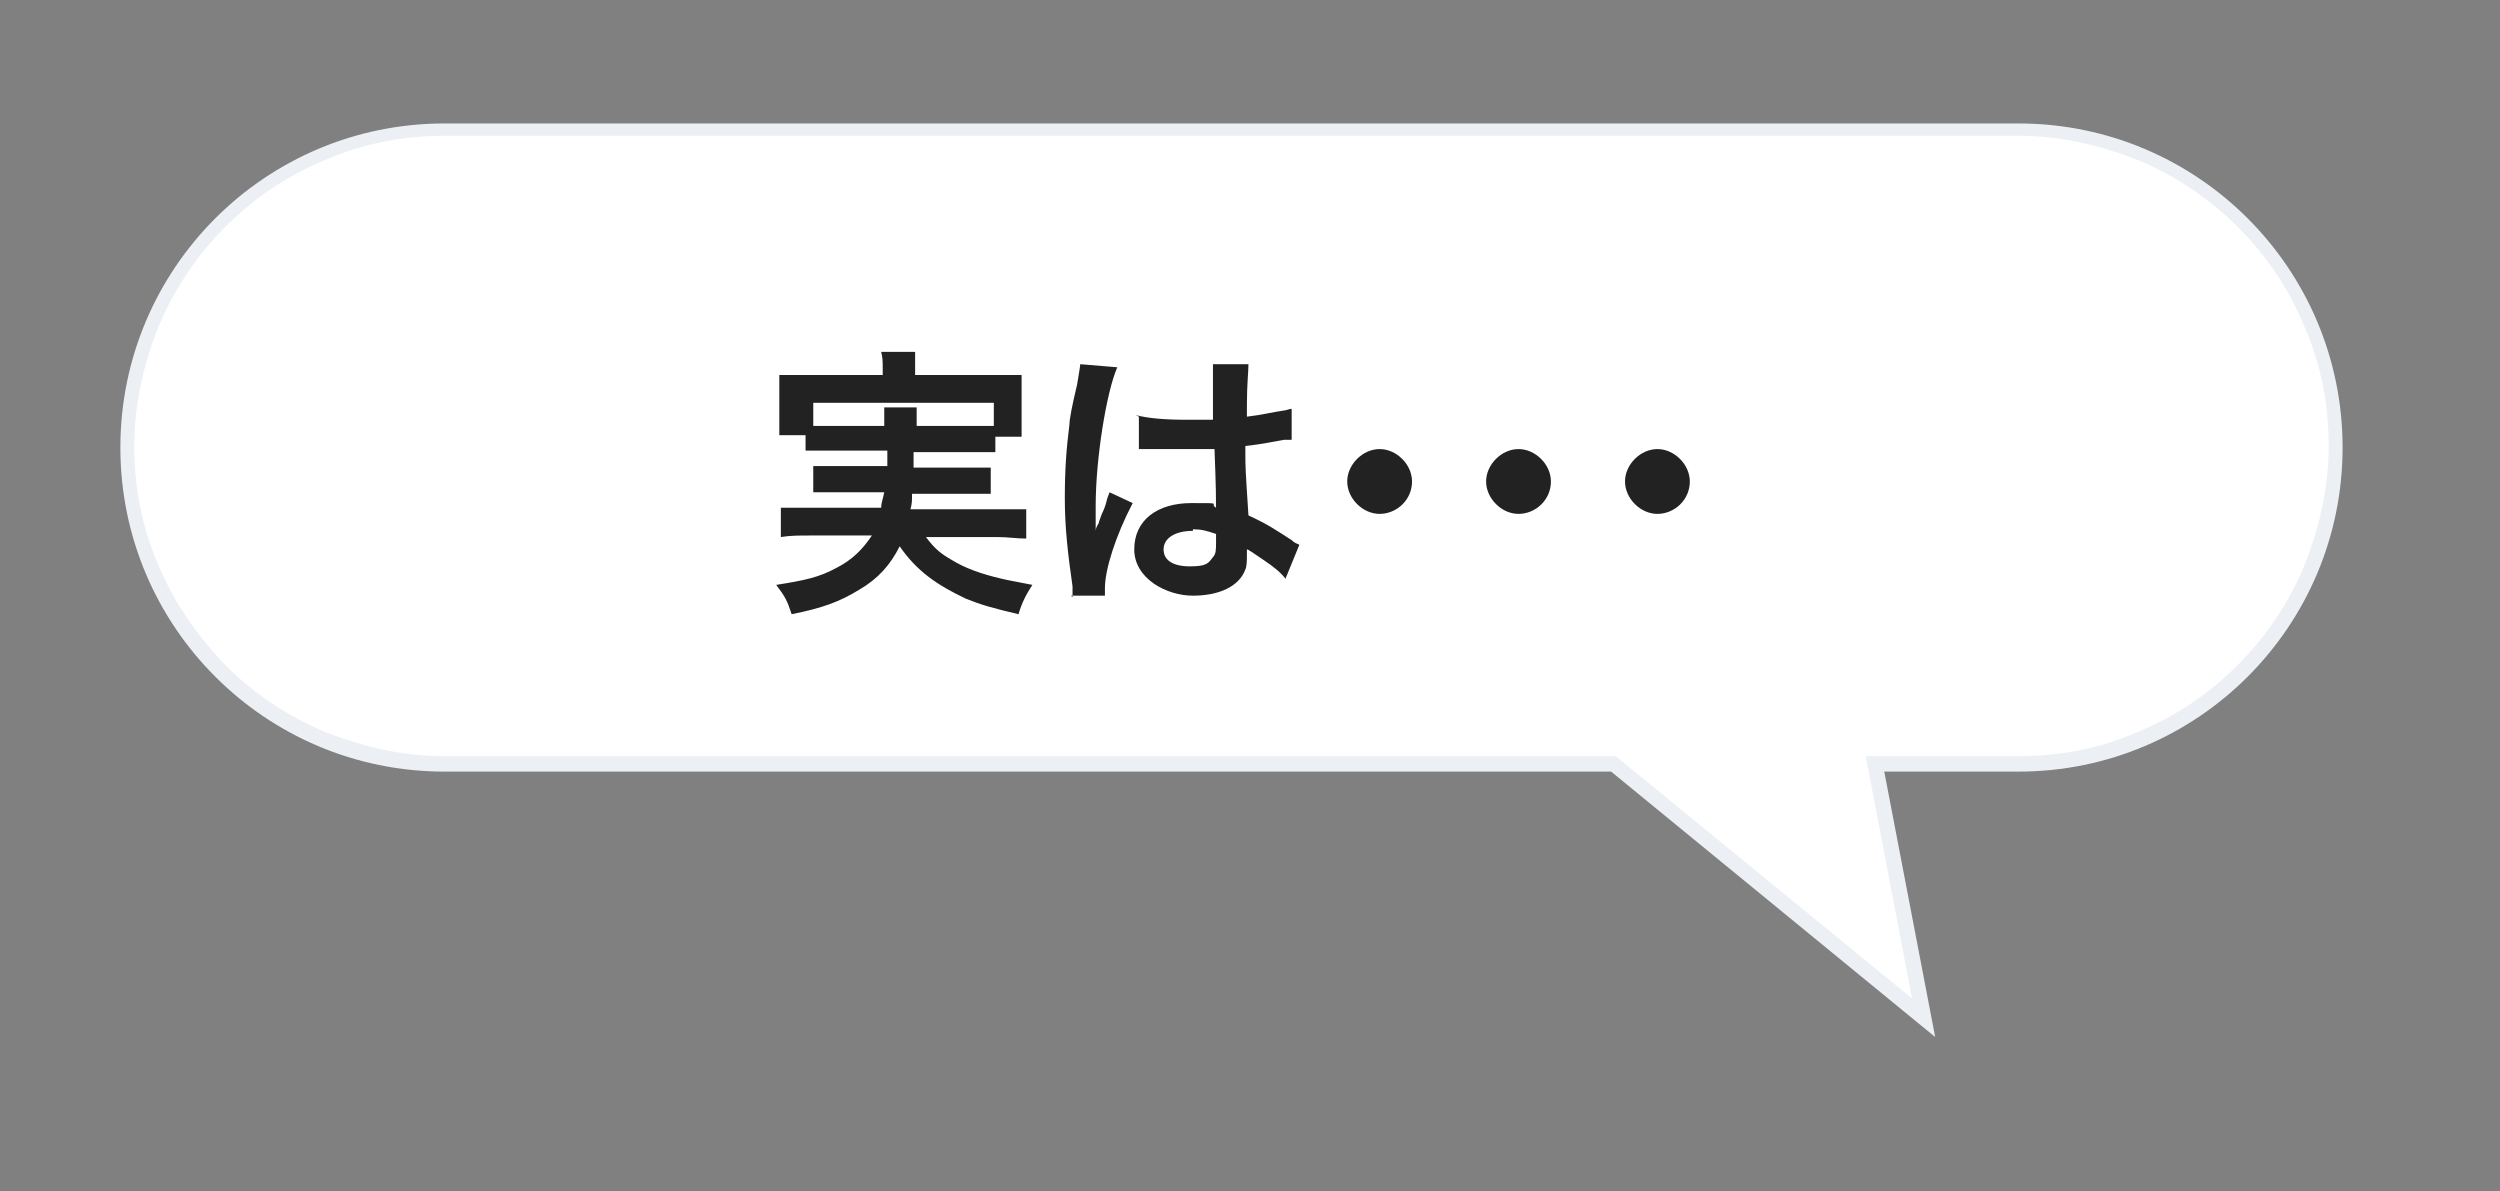 <?xml version="1.0" encoding="UTF-8"?>
<svg id="Layer_1" xmlns="http://www.w3.org/2000/svg" version="1.1" viewBox="0 0 162 77.2">
  <rect x="0" y="0" width="162" height="77.2" fill="#808080" stroke="none"/>
  <!-- Generator: Adobe Illustrator 29.1.0, SVG Export Plug-In . SVG Version: 2.1.0 Build 142)  -->
  <defs>
    <style>
      .st0 {
        isolation: isolate;
      }

      .st1 {
        fill: #fff;
      }

      .st2 {
        fill: #eceff3;
      }

      .st3 {
        fill: #222;
      }
    </style>
  </defs>
  <g id="Union_1-2">
    <path class="st1" d="M124.7,66l-20-16.4h-.1c0-.1-.2-.1-.2-.1H28.8c-2.8,0-5.5-.5-8-1.6-2.4-1-4.6-2.5-6.5-4.4-1.9-1.9-3.4-4.1-4.4-6.5-1.1-2.5-1.6-5.2-1.6-8s.5-5.5,1.6-8c1-2.4,2.5-4.6,4.4-6.5,1.9-1.9,4.1-3.4,6.5-4.4,2.5-1.1,5.2-1.6,8-1.6h102c2.8,0,5.5.5,8,1.6,2.4,1,4.6,2.5,6.5,4.4,1.9,1.9,3.4,4.1,4.4,6.5,1.1,2.5,1.6,5.2,1.6,8s-.5,5.5-1.6,8c-1,2.4-2.5,4.6-4.4,6.5-1.9,1.9-4.1,3.4-6.5,4.4-2.5,1.1-5.2,1.6-8,1.6h-9.3v.6c.1,0,3.1,15.9,3.1,15.9Z"/>
    <path class="st2" d="M123.9,64.7l-3-15.7h9.9c2.7,0,5.3-.5,7.8-1.6,2.4-1,4.5-2.4,6.4-4.3,1.8-1.8,3.3-4,4.3-6.4,1-2.5,1.6-5.1,1.6-7.8s-.5-5.3-1.6-7.8c-1-2.4-2.4-4.5-4.3-6.4-1.8-1.8-4-3.3-6.4-4.3-2.5-1-5.1-1.6-7.8-1.6H28.8c-2.7,0-5.3.5-7.8,1.6-2.4,1-4.5,2.4-6.4,4.3-1.8,1.8-3.3,4-4.3,6.4-1,2.5-1.6,5.1-1.6,7.8s.5,5.3,1.6,7.8c1,2.4,2.5,4.5,4.3,6.4,1.8,1.8,4,3.3,6.4,4.3,2.5,1,5.1,1.6,7.8,1.6h75.9l19.2,15.7M125.4,67.2l-21-17.2H28.8c-11.6,0-21-9.4-21-21S17.2,8,28.8,8h102c11.6,0,21,9.4,21,21s-9.4,21-21,21h-8.7l3.3,17.2Z"/>
  </g>
  <g id="_実は_" data-name="実は_" class="st0">
    <g class="st0">
      <path class="st3" d="M53.9,29.2c-.8,0-1.3,0-1.7,0v-1h-1.7c0-.4,0-.7,0-1.3v-1.3c0-.5,0-.9,0-1.3.6,0,1.1,0,2,0h4.7v-.4c0-.5,0-.7-.1-1.1h2.2c0,.4,0,.7,0,1.1v.4h4.9c.9,0,1.4,0,2,0,0,.4,0,.8,0,1.3v1.4c0,.5,0,.9,0,1.3h-1.7v1c-.5,0-.9,0-1.7,0h-3.6q0,.6,0,1h3.4c.9,0,1.2,0,1.6,0v1.7c-.5,0-.8,0-1.6,0h-3.5c0,.5,0,.6-.1,1h5.6c.9,0,1.4,0,1.9,0v1.9c-.6,0-1.2-.1-1.9-.1h-4.6c.6.8,1,1.1,1.7,1.5.8.5,1.9.9,3.2,1.2.4.1,1,.2,2,.4-.4.6-.7,1.2-.9,1.9-1.7-.4-2.4-.6-3.4-1-1.9-.9-3.2-1.8-4.3-3.4-.6,1.2-1.4,2.1-2.6,2.8-1.3.8-2.4,1.2-4.4,1.6-.3-.9-.4-1.1-1-1.9,1.9-.3,2.8-.5,3.9-1.1,1-.5,1.7-1.2,2.3-2.1h-4c-.7,0-1.3,0-1.9.1v-1.9c.5,0,.9,0,1.8,0h4.7c0-.3.1-.5.2-1h-3c-.9,0-1.2,0-1.6,0v-1.7c.4,0,.7,0,1.6,0h3.2q0-.5,0-1h-3.4ZM57.3,27.6c0-.6,0-.8,0-1.2h2.1c0,.2,0,.4,0,1.2h3.6c.7,0,1,0,1.4,0v-1.5h-11.7v1.5c.3,0,.7,0,1.4,0h3.4Z"/>
      <path class="st3" d="M69.5,38.7c0-.2,0-.3,0-.7-.3-2.1-.5-3.8-.5-5.7s.1-3.2.3-4.8q0-.5.5-2.6c.1-.6.2-1.2.2-1.3h0c0,0,2.4.2,2.4.2-.7,1.6-1.4,5.9-1.4,9q0,.6,0,.9v.3c0,.1,0,.2,0,.4h0q0-.2.2-.5c0-.1.1-.3.2-.6q.2-.4.3-.8c0,0,0-.1.2-.6l1.5.7c-1.1,2.1-1.8,4.3-1.8,5.5s0,.1,0,.5h-2.2ZM73.6,26.9c.8.2,1.8.3,3.3.3s1,0,1.7,0c0-1.1,0-2,0-2.7s0-.7,0-.9h2.3c0,.5-.1,1.3-.1,2.6v.8c.9-.1,1.7-.3,2.4-.4q.1,0,.4-.1h.1s0,2,0,2c-.2,0-.2,0-.5,0-.6.1-1.5.3-2.5.4v.4c0,1,0,1,.2,4.1,1.3.6,1.7.9,2.8,1.6.2.2.3.2.5.3l-.9,2.2c-.3-.4-.8-.8-1.4-1.2-.6-.4-1-.7-1.1-.7v.3c0,.4,0,.8-.1,1-.4,1.1-1.7,1.7-3.4,1.7s-3.8-1.1-3.8-3,1.5-3,3.7-3,1.1,0,1.6.3c0-.5,0-1.3-.1-3.8-.7,0-1.2,0-1.6,0-.7,0-1.4,0-2.2,0-.3,0-.5,0-.5,0-.2,0-.3,0-.3,0,0,0-.1,0-.2,0s0,0-.1,0v-2.1ZM77.3,34.4c-1.2,0-1.9.5-1.9,1.2s.6,1.1,1.7,1.1,1.2-.2,1.5-.6c.2-.2.2-.5.2-1v-.5c-.6-.2-.9-.3-1.5-.3Z"/>
      <path class="st3" d="M91.5,31.2c0,1.2-1,2.1-2.1,2.1s-2.1-1-2.1-2.1,1-2.1,2.1-2.1,2.1,1,2.1,2.1Z"/>
      <path class="st3" d="M100.5,31.2c0,1.2-1,2.1-2.1,2.1s-2.1-1-2.1-2.1,1-2.1,2.1-2.1,2.1,1,2.1,2.1Z"/>
      <path class="st3" d="M109.5,31.2c0,1.2-1,2.1-2.1,2.1s-2.1-1-2.1-2.1,1-2.1,2.1-2.1,2.1,1,2.1,2.1Z"/>
    </g>
  </g>
</svg>